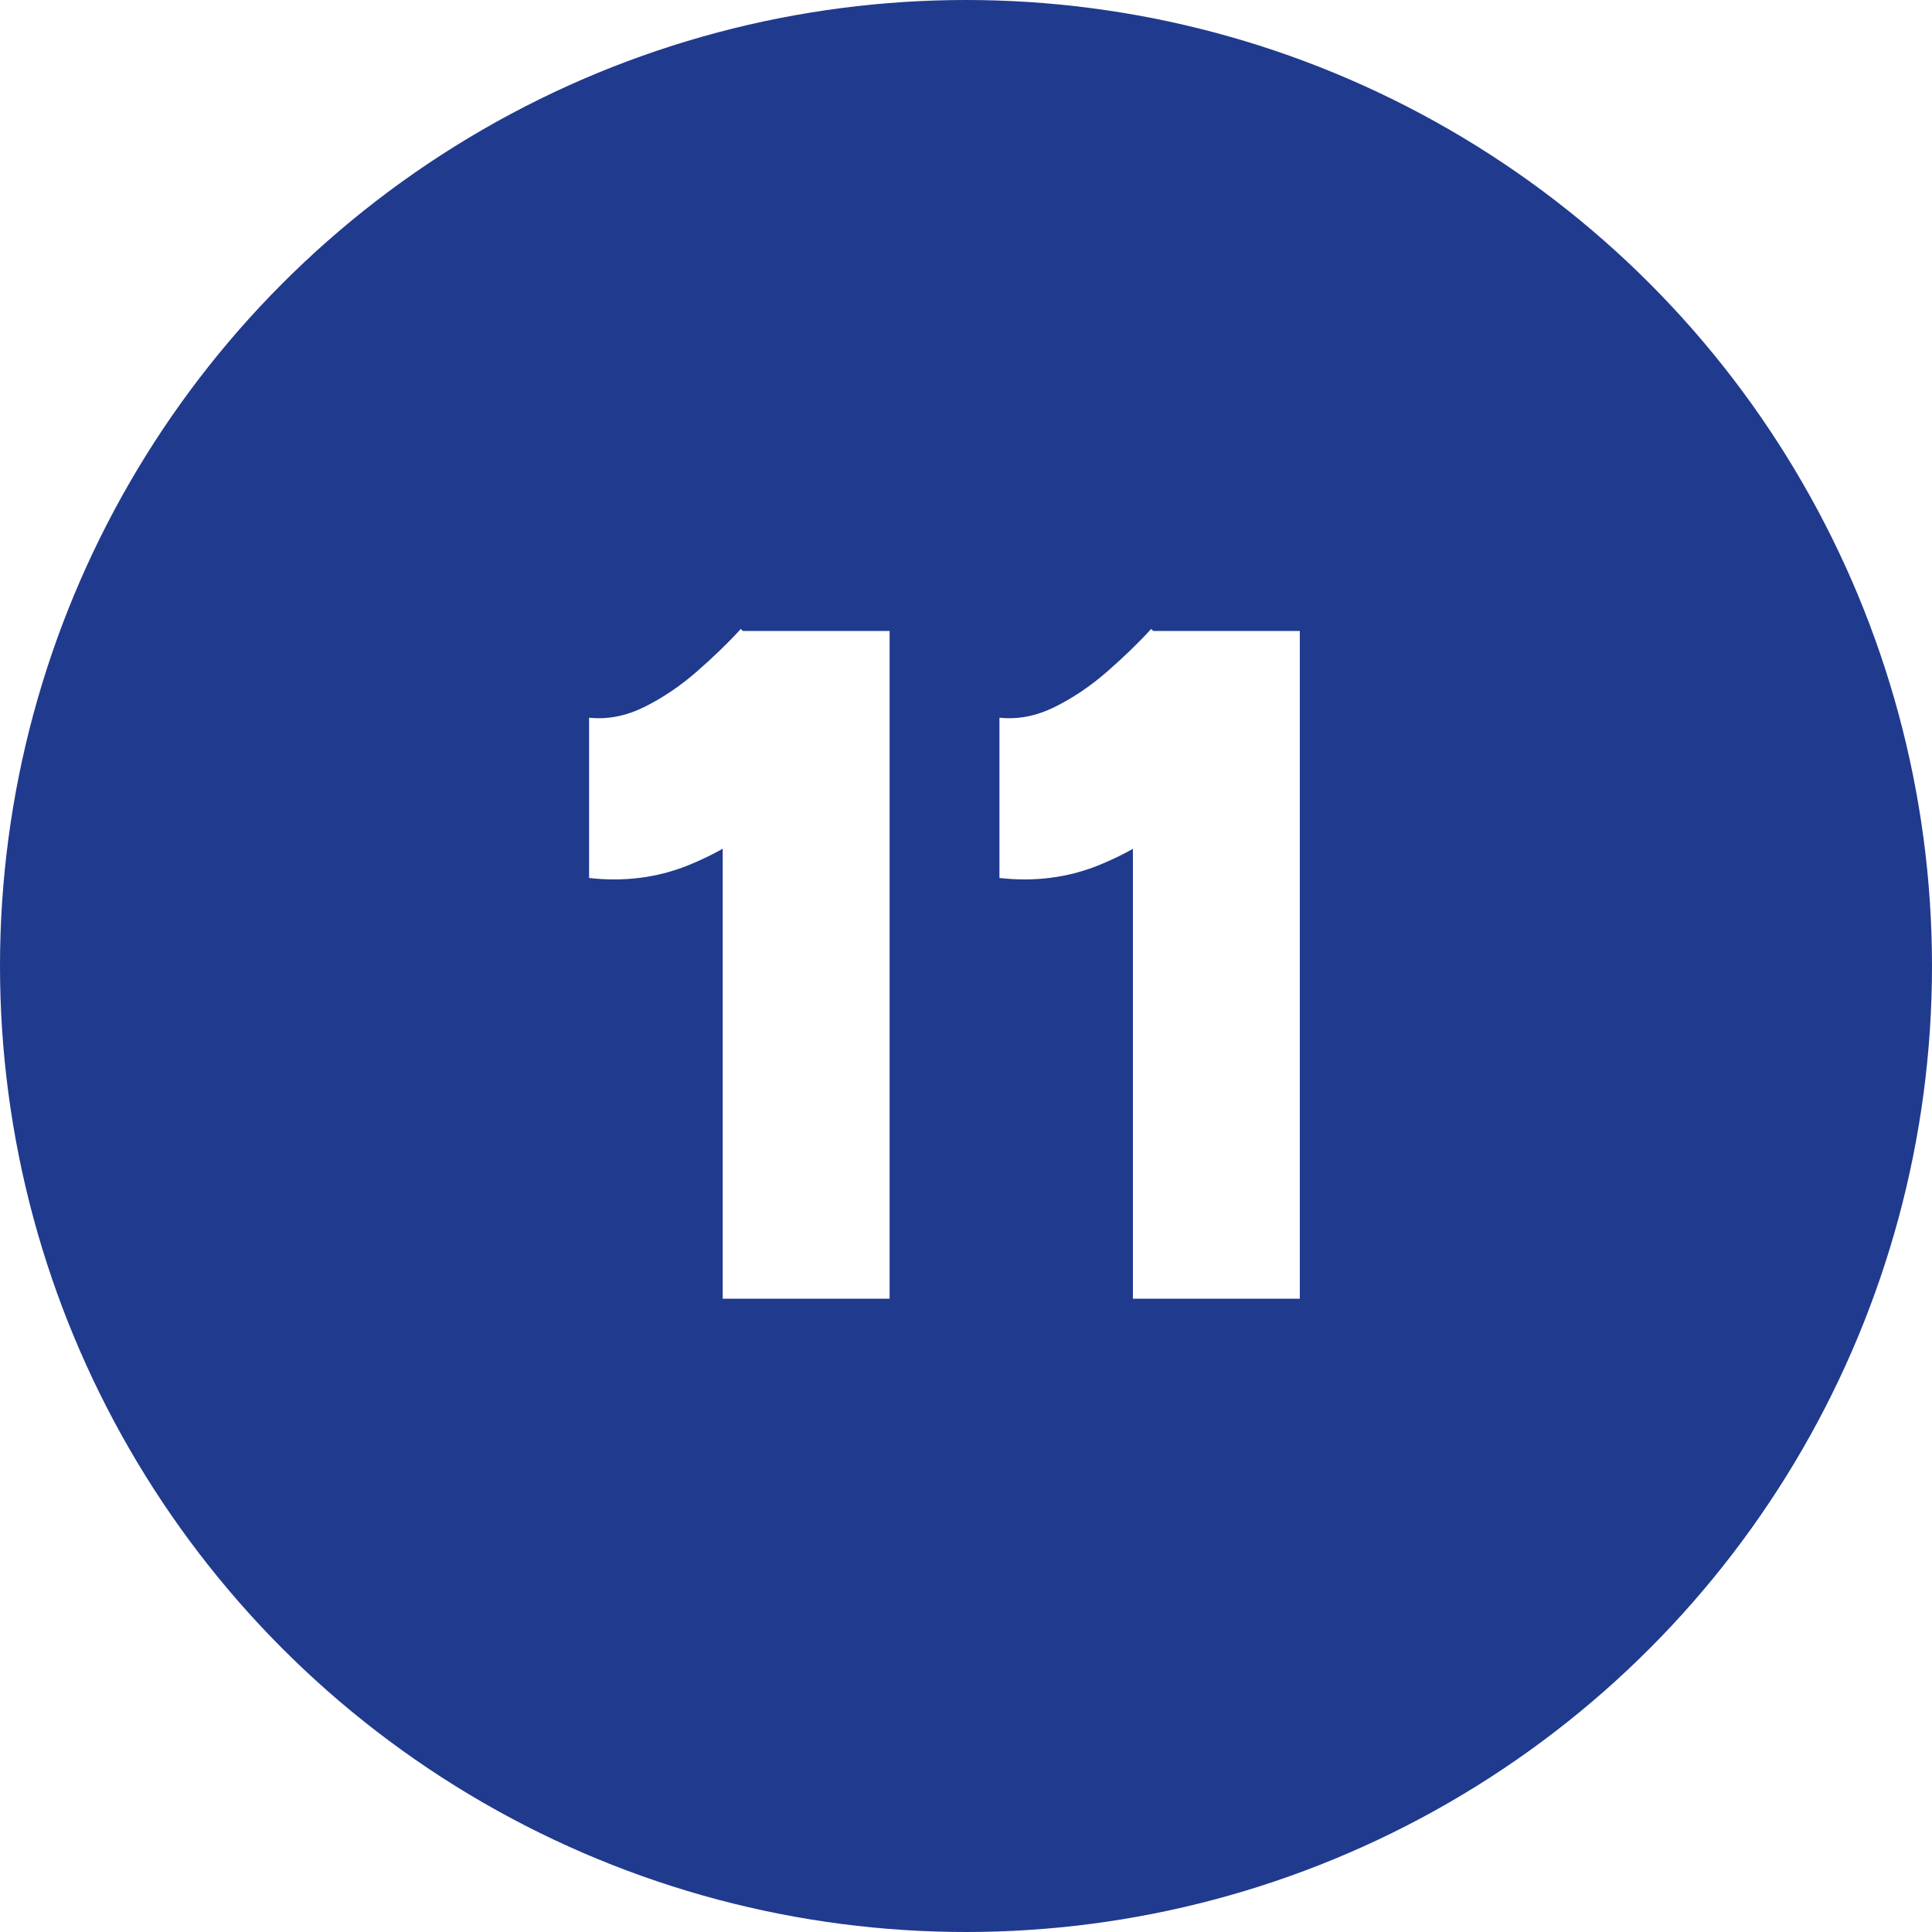 <svg xmlns="http://www.w3.org/2000/svg" xmlns:xlink="http://www.w3.org/1999/xlink" id="Livello_1" viewBox="0 0 1080 1080"><defs><style>      .st0 {        fill: none;      }      .st1 {        fill: #203a8e;      }      .st2 {        fill: #fff;      }      .st3 {        clip-path: url(#clippath);      }    </style><clipPath id="clippath"><circle class="st0" cx="540" cy="540" r="540"></circle></clipPath></defs><g class="st3"><rect class="st1" x="-108" y="-108" width="1296" height="1296"></rect></g><path class="st2" d="M404,726v-320.5l10.1-52.8h83.2v373.3h-93.3ZM329.3,490.8v-89.6c10.3,1.1,20.5-.9,30.7-5.9,10.1-5,19.9-11.5,29.3-19.7,9.4-8.2,17.7-16.2,24.8-24l62.9,59.2c-13.9,16-28.5,30.5-44,43.5-15.5,13-31.7,22.8-48.8,29.6-17.1,6.8-35.4,9.1-54.9,6.9Z"></path><path class="st2" d="M633.3,726v-320.5l10.1-52.8h83.2v373.3h-93.3ZM558.7,490.8v-89.6c10.3,1.1,20.5-.9,30.7-5.9,10.1-5,19.9-11.5,29.3-19.7,9.4-8.2,17.7-16.2,24.8-24l62.9,59.2c-13.9,16-28.5,30.5-44,43.5-15.5,13-31.7,22.8-48.8,29.6-17.1,6.8-35.4,9.1-54.9,6.9Z"></path></svg>